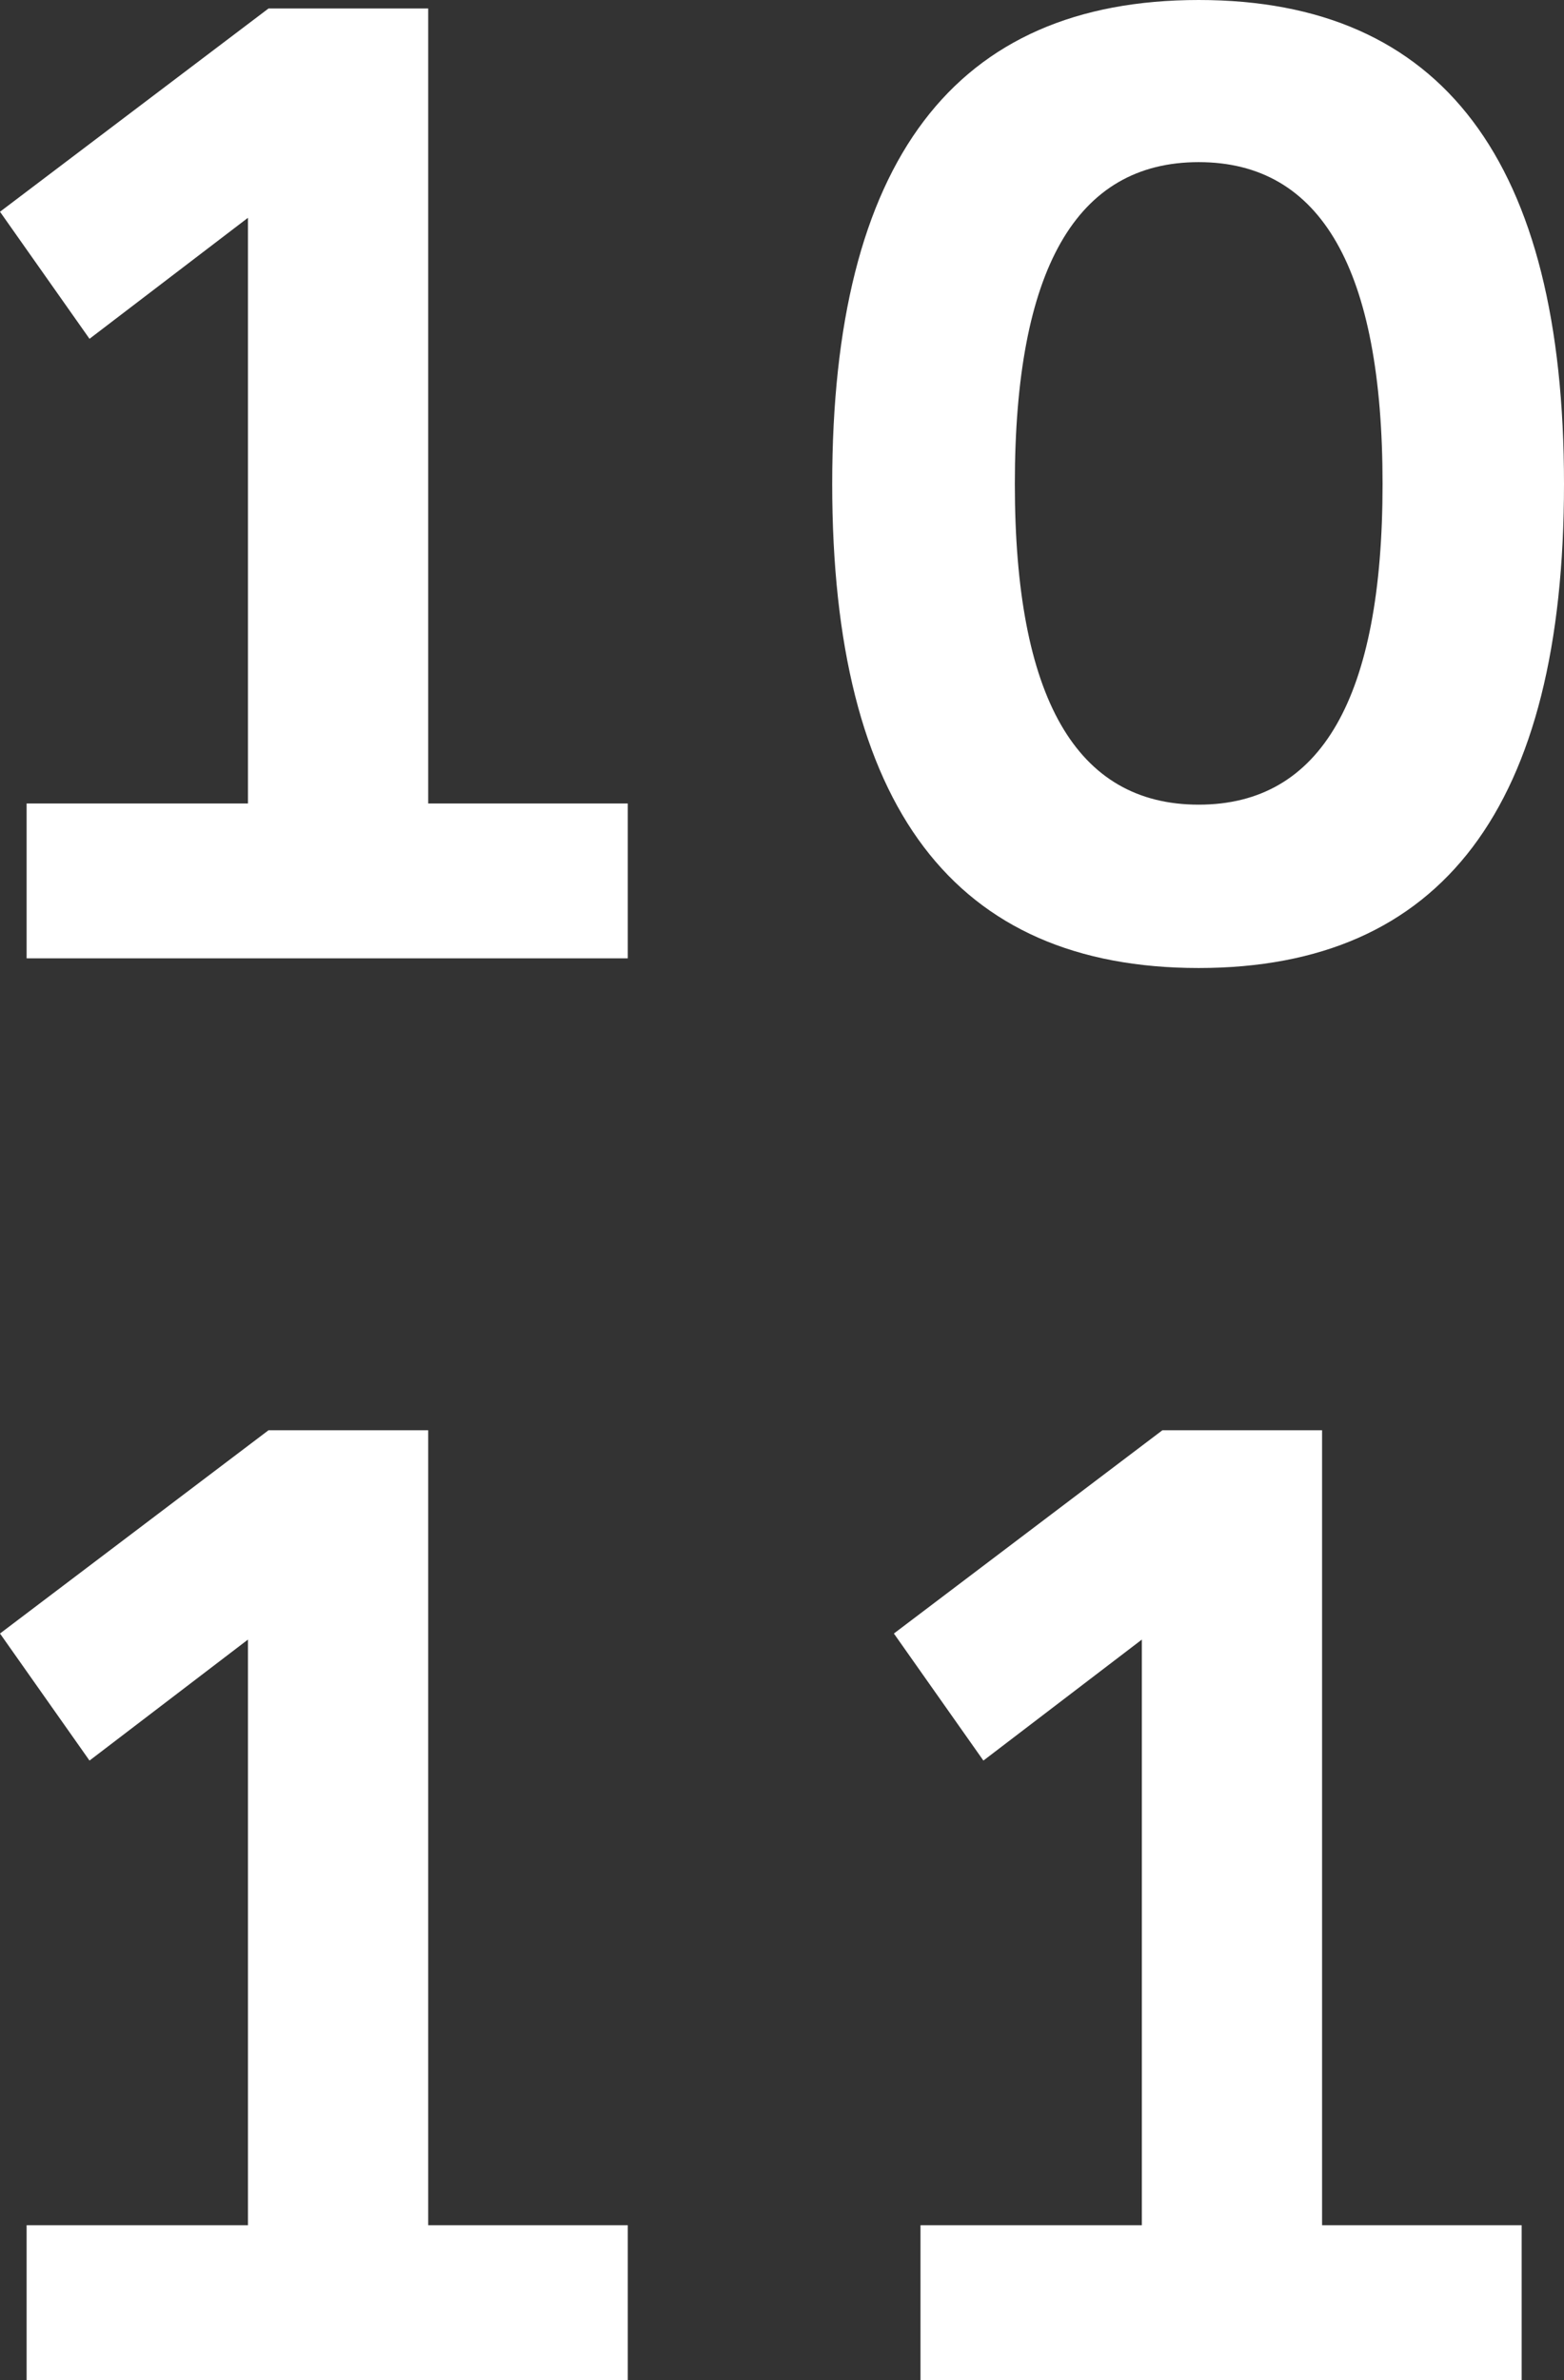 <svg xmlns="http://www.w3.org/2000/svg" width="51.72" height="78.68"><rect width="100%" height="100%" fill="#333333" stroke="none"/><path data-name="パス 12402" d="M20.76 31.68H.88v-5.12H8.2V7.2l-5.24 4L0 7 8.88.28h5.28v26.28h6.6zM51.72 16q0 16-12.08 16-12.12 0-12.12-16T39.64 0q12.08 0 12.08 16zm-6 0q0-10.64-6.08-10.64T33.56 16q0 10.6 6.08 10.6T45.72 16zM20.76 78.68H.88v-5.12H8.2V54.2l-5.24 4L0 54l8.88-6.72h5.28v26.28h6.6zm29.56 0H30.44v-5.12h7.32V54.2l-5.24 4-2.96-4.2 8.88-6.72h5.28v26.28h6.6z" fill="#fff"/></svg>